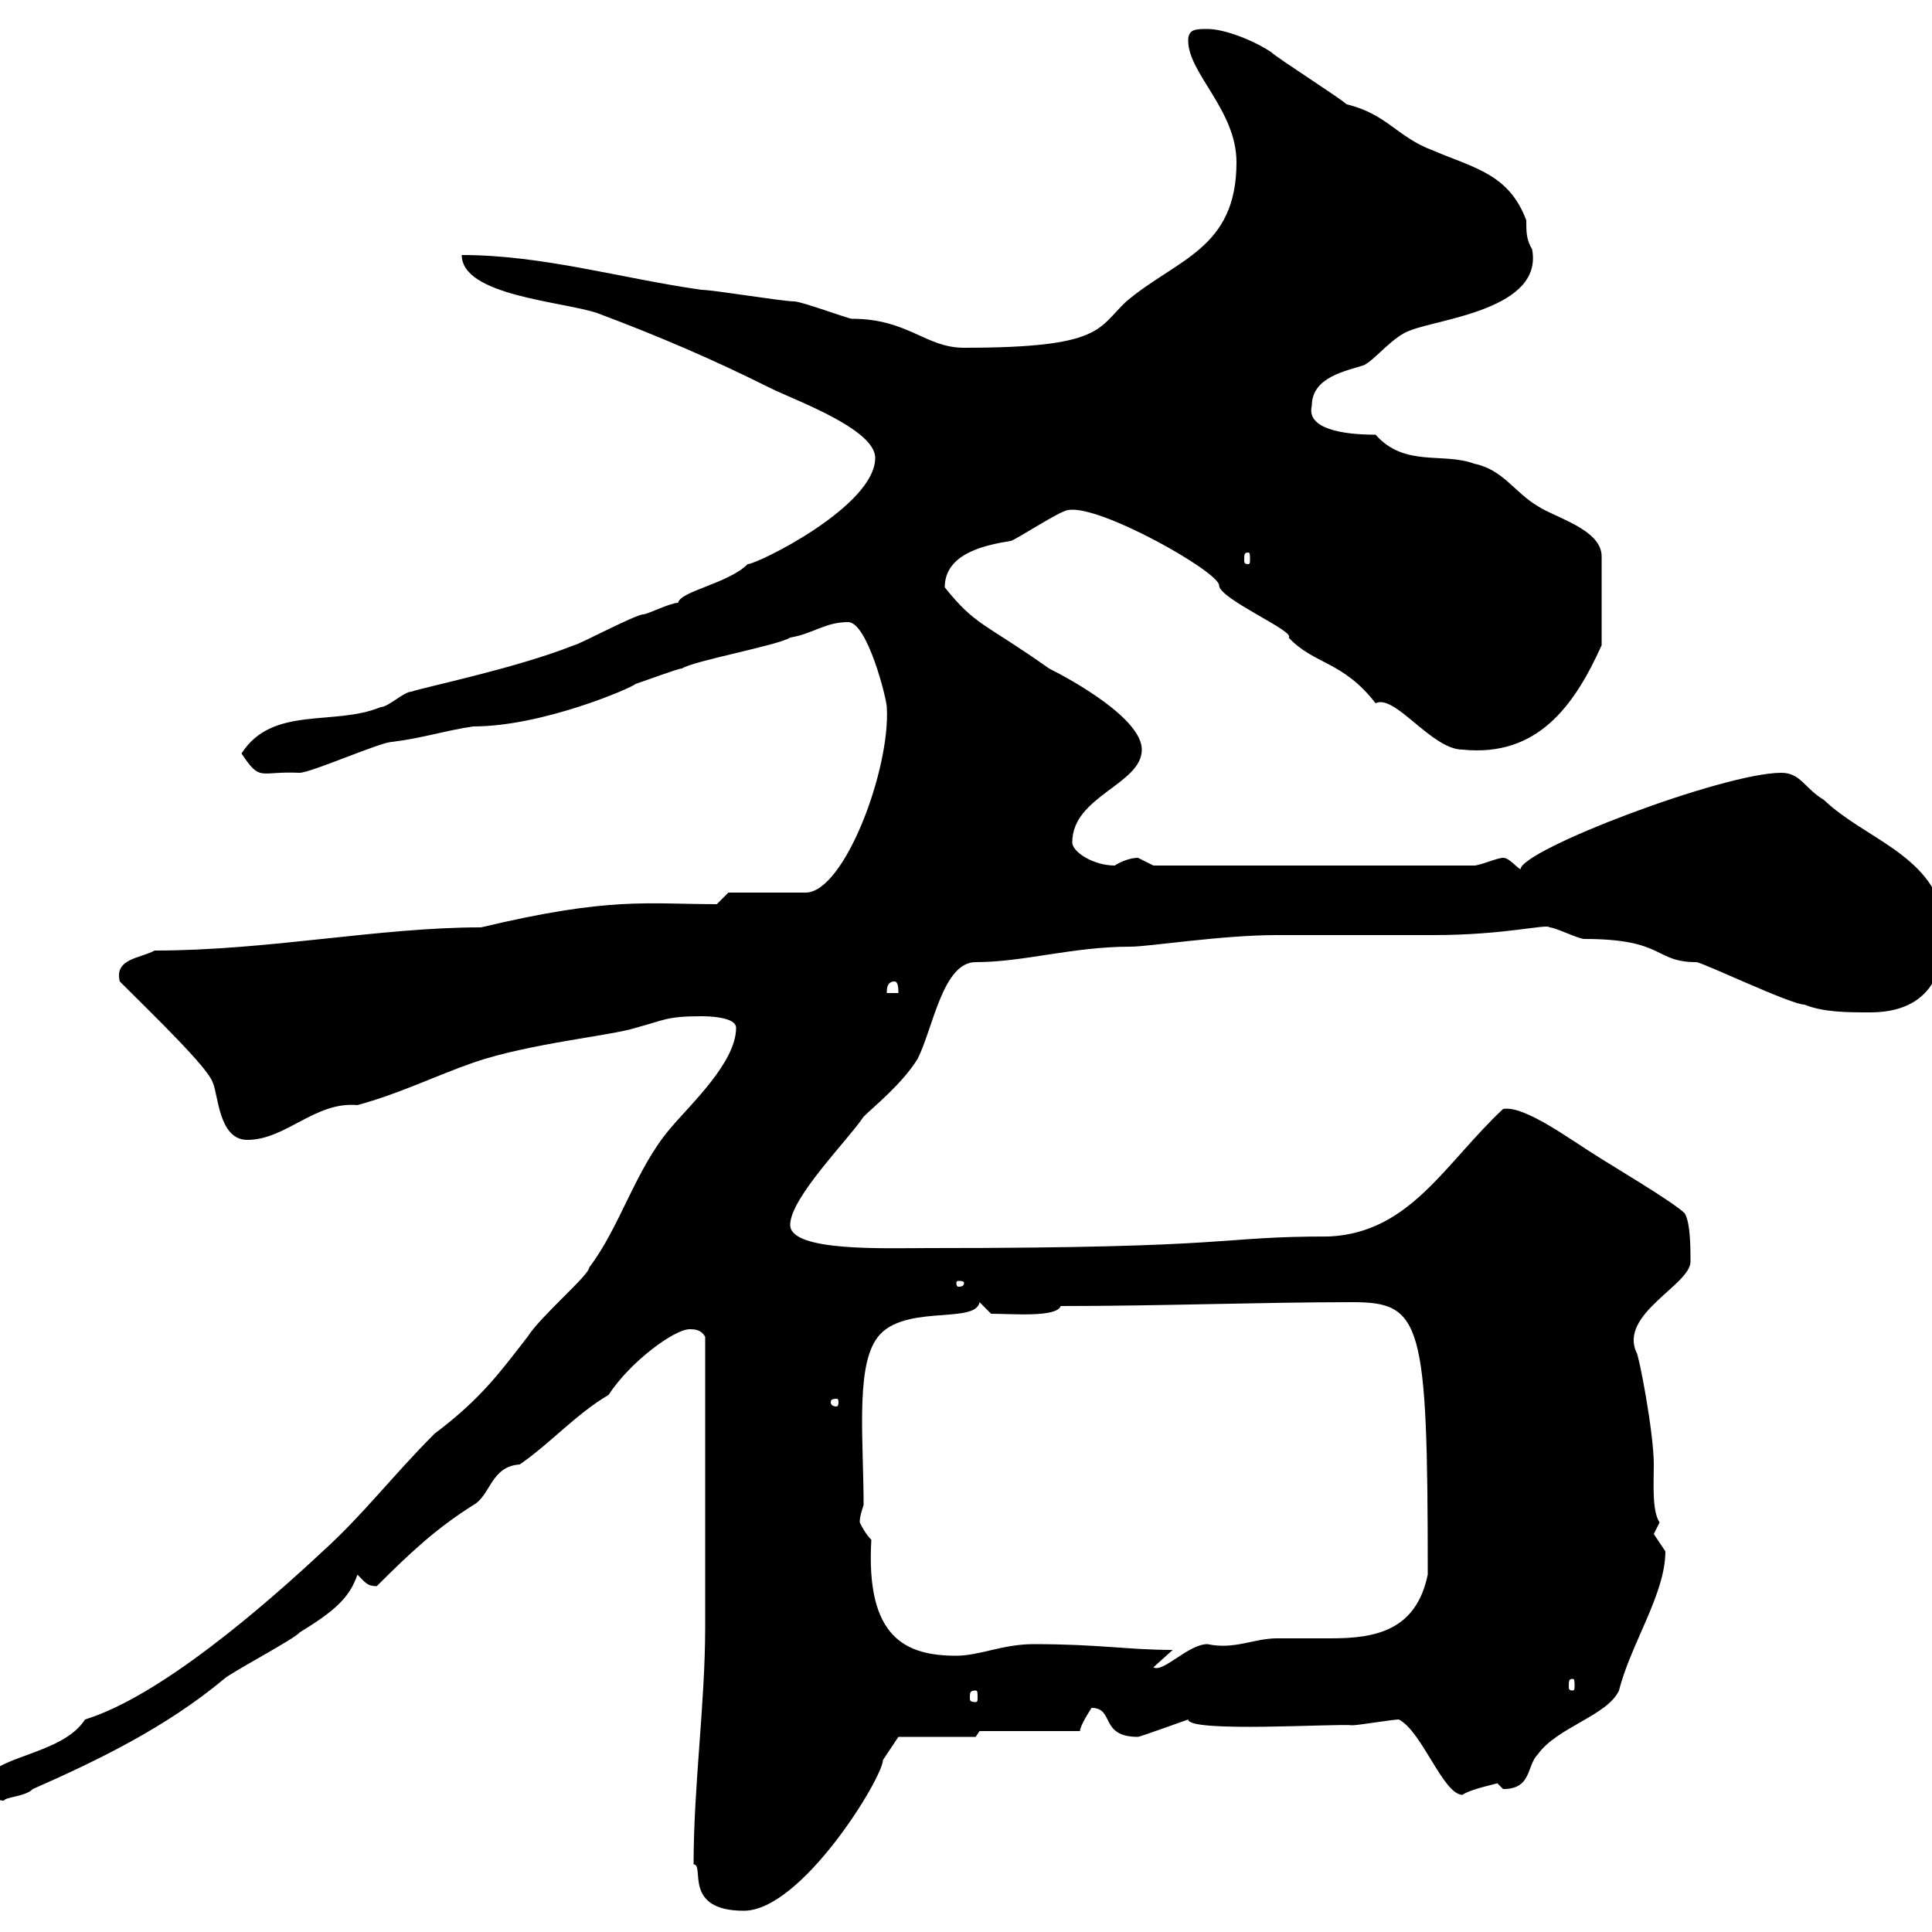 <svg xmlns="http://www.w3.org/2000/svg" xmlns:xlink="http://www.w3.org/1999/xlink" width="300" height="300"><path d="M107.70 289.50C109.50 289.50 105.90 296.70 115.50 296.70C124.50 296.70 137.10 276 137.10 273.30C137.70 272.40 139.50 269.70 139.50 269.70L151.50 269.70L152.10 268.80L167.70 268.80C167.70 267.90 169.50 265.20 169.50 265.20C173.10 265.20 170.70 269.70 176.70 269.70C177 269.70 184.50 267 184.50 267C184.50 269.10 207.60 267.60 210 267.90C210.90 267.90 216.30 267 217.20 267C220.80 268.80 224.10 278.70 227.10 278.70C228.30 277.80 232.80 276.90 232.50 276.90C232.50 276.90 233.40 277.80 233.40 277.80C237.90 277.80 237 274.20 238.80 272.40C241.80 268.20 249.60 266.40 251.40 262.50C253.20 255.30 258.60 247.50 258.60 240.90C258.60 240.90 256.80 238.20 256.80 238.20C256.80 238.20 257.70 236.40 257.70 236.40C256.50 234.60 256.80 230.40 256.80 227.40C256.80 222.30 254.40 210 254.10 210C251.40 204 262.50 199.50 262.50 195.90C262.50 193.80 262.50 189.90 261.60 188.40C259.80 186.60 249.60 180.60 247.80 179.40C243.90 177 236.70 171.60 233.40 172.20C224.40 180.60 219 191.40 206.40 192C188.40 192 193.20 193.80 144.30 193.80C137.40 193.80 122.70 194.40 122.70 190.20C122.70 186 131.70 177 134.10 173.40C135.60 171.90 140.10 168.30 142.50 164.40C144.90 159.60 146.40 149.40 151.50 149.40C159 149.40 166.50 147 175.50 147C178.50 147 189.60 145.20 198.30 145.20C201 145.20 219.90 145.20 222.60 145.20C233.70 145.20 240.30 143.40 240.60 144C241.50 144 245.10 145.80 246 145.80C258.60 145.80 256.80 149.40 263.40 149.40C264.30 149.40 278.10 156 280.20 156C283.20 157.20 286.80 157.20 290.40 157.20C298.50 157.20 302.70 152.40 301.80 142.20C299.70 132.60 289.50 130.20 283.20 124.20C280.20 122.40 279.60 120 276.60 120C267.60 120 236.10 132 236.10 135C235.20 134.40 234.30 133.20 233.40 133.20C232.50 133.20 229.80 134.40 228.90 134.40L179.10 134.40C179.10 134.40 176.70 133.20 176.70 133.20C175.50 133.20 174 133.80 173.10 134.40C169.80 134.40 166.50 132.30 166.50 130.80C166.50 123.60 177.30 121.80 177.30 116.40C177.30 111.60 166.50 105.60 162.90 103.80C152.70 96.60 151.50 97.20 146.70 91.20C146.70 85.80 153.30 84.60 156.90 84C157.50 84 164.70 79.20 165.90 79.20C170.70 78.30 189.30 88.80 189.30 90.90C189.30 93 201.30 98.10 200.10 99C204 103.20 208.50 102.60 213.60 109.20C216.60 107.70 222.30 116.40 227.10 116.40C238.80 117.60 244.50 109.50 248.70 100.20L248.70 86.40C248.70 82.20 241.50 80.40 238.80 78.60C235.20 76.50 233.40 72.90 228.90 72C224.10 70.20 218.10 72.60 213.60 67.50C208.50 67.50 202.80 66.60 203.70 63C203.70 58.50 209.10 57.60 211.80 56.70C213.60 55.80 216.30 52.20 219 51.30C223.50 49.50 239.70 48 237.90 38.70C237 37.20 237 36 237 34.20C234.30 27 228.90 26.10 222.60 23.40C216.90 21.30 215.40 17.70 209.10 16.20C208.20 15.30 198.30 9 197.40 8.10C194.70 6.30 190.20 4.50 187.50 4.50C185.70 4.50 184.50 4.50 184.50 6.30C184.50 11.40 192 17.10 192 25.20C192 38.70 182.70 40.20 174.90 46.80C170.40 51 171.30 54 149.70 54C143.70 54 141 49.50 132.30 49.50C131.70 49.50 124.50 46.80 123.30 46.80C121.50 46.80 110.70 45 108.90 45C96.30 43.20 84.30 39.60 71.70 39.60C71.70 45.90 87.30 46.80 92.70 48.60C102.30 52.20 110.70 55.80 119.70 60.30C123.30 62.10 135.90 66.60 135.90 71.10C135.90 78.60 117.60 87.60 116.10 87.60C113.10 90.60 105.60 91.80 105.30 93.60C104.10 93.60 100.50 95.40 99.90 95.40C98.70 95.40 89.70 100.20 89.10 100.20C80.10 103.80 65.40 106.80 63.90 107.40C62.70 107.40 60.30 109.80 59.10 109.80C51.90 112.80 42.30 109.50 37.50 117C40.50 121.50 40.20 119.70 46.50 120C48.30 120 59.10 115.20 60.90 115.20C65.70 114.60 69.30 113.40 73.50 112.80C84.30 112.80 98.10 106.80 98.70 106.20C100.50 105.60 105.30 103.80 105.90 103.80C107.70 102.60 120.90 100.20 122.70 99C126.30 98.40 128.10 96.60 131.70 96.60C134.70 96.60 137.70 108.60 137.70 109.80C138.30 119.40 131.10 138.60 125.10 138.60L113.10 138.60L111.30 140.40C100.50 140.40 94.80 139.20 74.70 144C58.80 144 41.70 147.60 24 147.60C21.90 148.80 17.70 148.80 18.60 152.40C24 157.80 32.10 165.60 33 168C33.90 169.80 33.90 177 38.40 177C44.40 177 48.90 171 55.50 171.60C62.10 169.80 67.50 167.10 73.50 165C82.20 162 95.10 160.80 98.70 159.60C103.20 158.40 103.50 157.80 108.90 157.80C109.50 157.80 114.30 157.80 114.30 159.60C114.30 165 107.10 171.60 104.10 175.20C98.70 181.50 96.30 190.50 91.50 196.80C91.50 198 84 204.30 81.90 207.60C77.70 213 74.70 217.20 67.50 222.60C60.90 229.20 56.40 235.20 50.10 240.90C41.10 249.30 24.90 263.40 13.20 267C9.60 272.70-2.10 272.70-2.10 276.90C-2.10 277.80-1.20 279.60 0.60 279.60C0.90 279 3.90 279 5.10 277.80C15.30 273.30 25.80 268.20 34.80 260.70C35.70 259.80 45.90 254.40 46.50 253.50C51.90 250.20 54.30 248.10 55.50 244.50C56.70 245.70 57 246.30 58.50 246.30C63.90 240.90 67.80 237.30 73.50 233.70C76.20 232.20 76.20 227.70 80.70 227.40C85.50 224.10 89.40 219.60 94.50 216.60C97.80 211.50 104.70 206.40 107.10 206.40C107.70 206.40 108.90 206.40 109.50 207.60C109.50 228 109.50 245.40 109.50 252.60C109.50 264.60 107.70 277.20 107.70 289.50ZM151.50 262.50C151.80 262.50 151.80 262.80 151.80 263.70C151.80 264 151.80 264.30 151.50 264.30C150.60 264.30 150.60 264 150.60 263.70C150.60 262.80 150.60 262.50 151.50 262.50ZM244.20 260.70C244.50 260.70 244.50 261 244.50 261.90C244.50 262.20 244.50 262.50 244.20 262.50C243.60 262.50 243.60 262.20 243.60 261.90C243.60 261 243.60 260.70 244.20 260.70ZM182.10 256.20C175.20 256.20 170.70 255.30 160.50 255.30C155.70 255.30 152.10 257.10 148.50 257.10C140.70 257.10 134.40 254.40 135.30 239.10C134.40 238.20 133.80 237 133.50 236.40C133.50 235.50 133.80 234.60 134.10 233.70C134.10 224.10 132.90 213 135.90 208.20C139.50 202.20 151.50 205.80 152.10 202.20L153.90 204C157.20 204 164.10 204.60 164.70 202.80C180.30 202.80 195.90 202.20 210 202.20C220.80 202.20 221.70 205.20 221.70 244.50C219.90 253.20 213.60 254.40 206.70 254.40C204 254.40 201 254.40 198.30 254.40C194.70 254.40 191.70 256.20 187.50 255.30C184.50 255.30 180.60 259.80 179.10 258.90ZM129.90 217.20C130.20 217.20 130.20 217.50 130.20 217.80C130.20 217.80 130.20 218.40 129.90 218.40C129 218.40 129 217.80 129 217.80C129 217.50 129 217.20 129.90 217.20ZM149.70 199.20C149.70 199.80 149.10 199.80 148.80 199.80C148.80 199.80 148.50 199.80 148.50 199.20C148.50 198.90 148.80 198.90 148.80 198.90C149.10 198.90 149.70 198.90 149.70 199.20ZM138.90 152.40C139.50 152.40 139.50 153.60 139.50 154.20L137.70 154.20C137.70 153.60 137.70 152.40 138.90 152.40ZM193.80 85.80C194.10 85.80 194.10 86.10 194.10 87C194.10 87.30 194.10 87.60 193.80 87.60C193.20 87.60 193.20 87.30 193.20 87C193.20 86.10 193.20 85.80 193.80 85.80Z"/></svg>